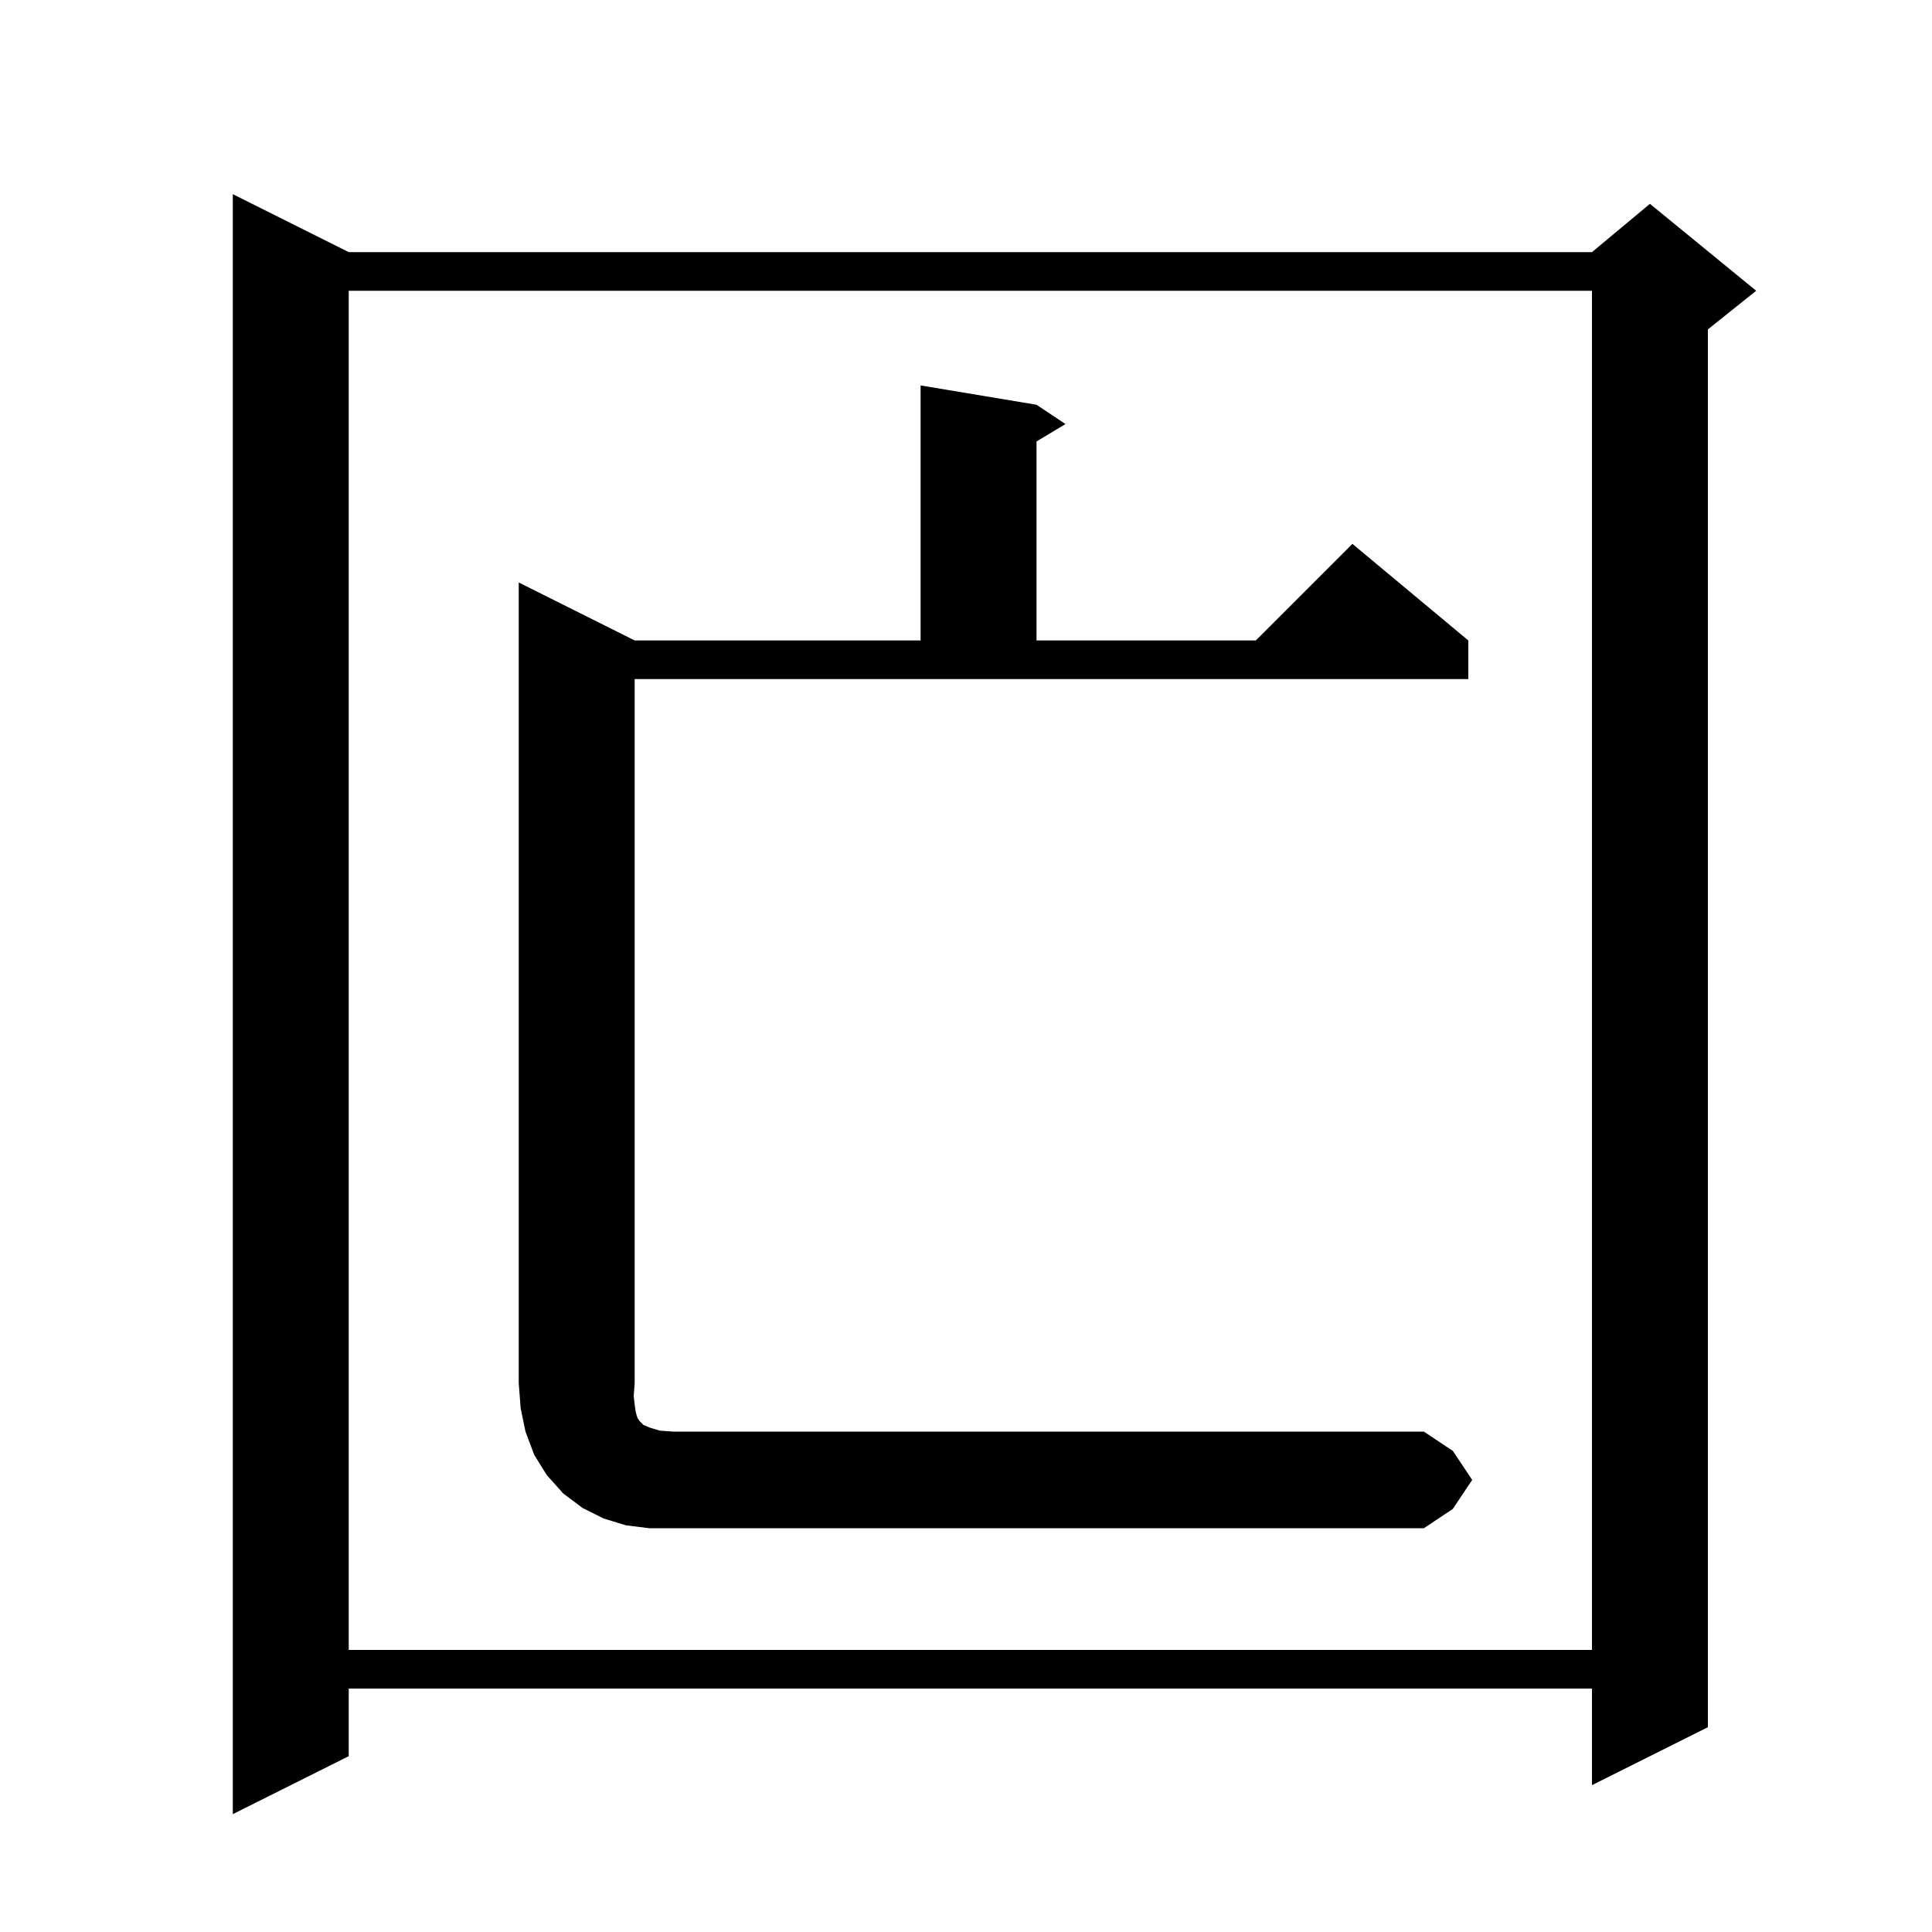 <svg xmlns="http://www.w3.org/2000/svg" xmlns:xlink="http://www.w3.org/1999/xlink" version="1.1" baseProfile="full" viewBox="0 0 200 200" width="200" height="200"><g fill="currentColor"><path d="M 36.1 26.1 L 164.8 26.1 L 170.8 21.1 L 181.8 30.1 L 176.8 34.1 L 176.8 178.8 L 164.8 184.8 L 164.8 174.8 L 36.1 174.8 L 36.1 181.8 L 24.1 187.8 L 24.1 20.1 Z M 36.1 30.1 L 36.1 170.8 L 164.8 170.8 L 164.8 30.1 Z M 152.4 153.2 L 150.4 156.2 L 147.4 158.2 L 67.2 158.2 L 64.8 157.9 L 62.5 157.2 L 60.3 156.1 L 58.3 154.6 L 56.6 152.7 L 55.3 150.6 L 54.4 148.2 L 53.9 145.8 L 53.7 143.2 L 53.7 60.3 L 65.7 66.3 L 95.3 66.3 L 95.3 39.9 L 107.3 41.9 L 110.3 43.9 L 107.3 45.7 L 107.3 66.3 L 130.0 66.3 L 140.0 56.3 L 152.0 66.3 L 152.0 70.3 L 65.7 70.3 L 65.7 143.2 L 65.6 144.5 L 65.7 145.4 L 65.8 146.1 L 65.9 146.5 L 66.0 146.8 L 66.2 147.1 L 66.6 147.5 L 67.3 147.8 L 68.3 148.1 L 69.7 148.2 L 147.4 148.2 L 150.4 150.2 Z "/></g></svg>